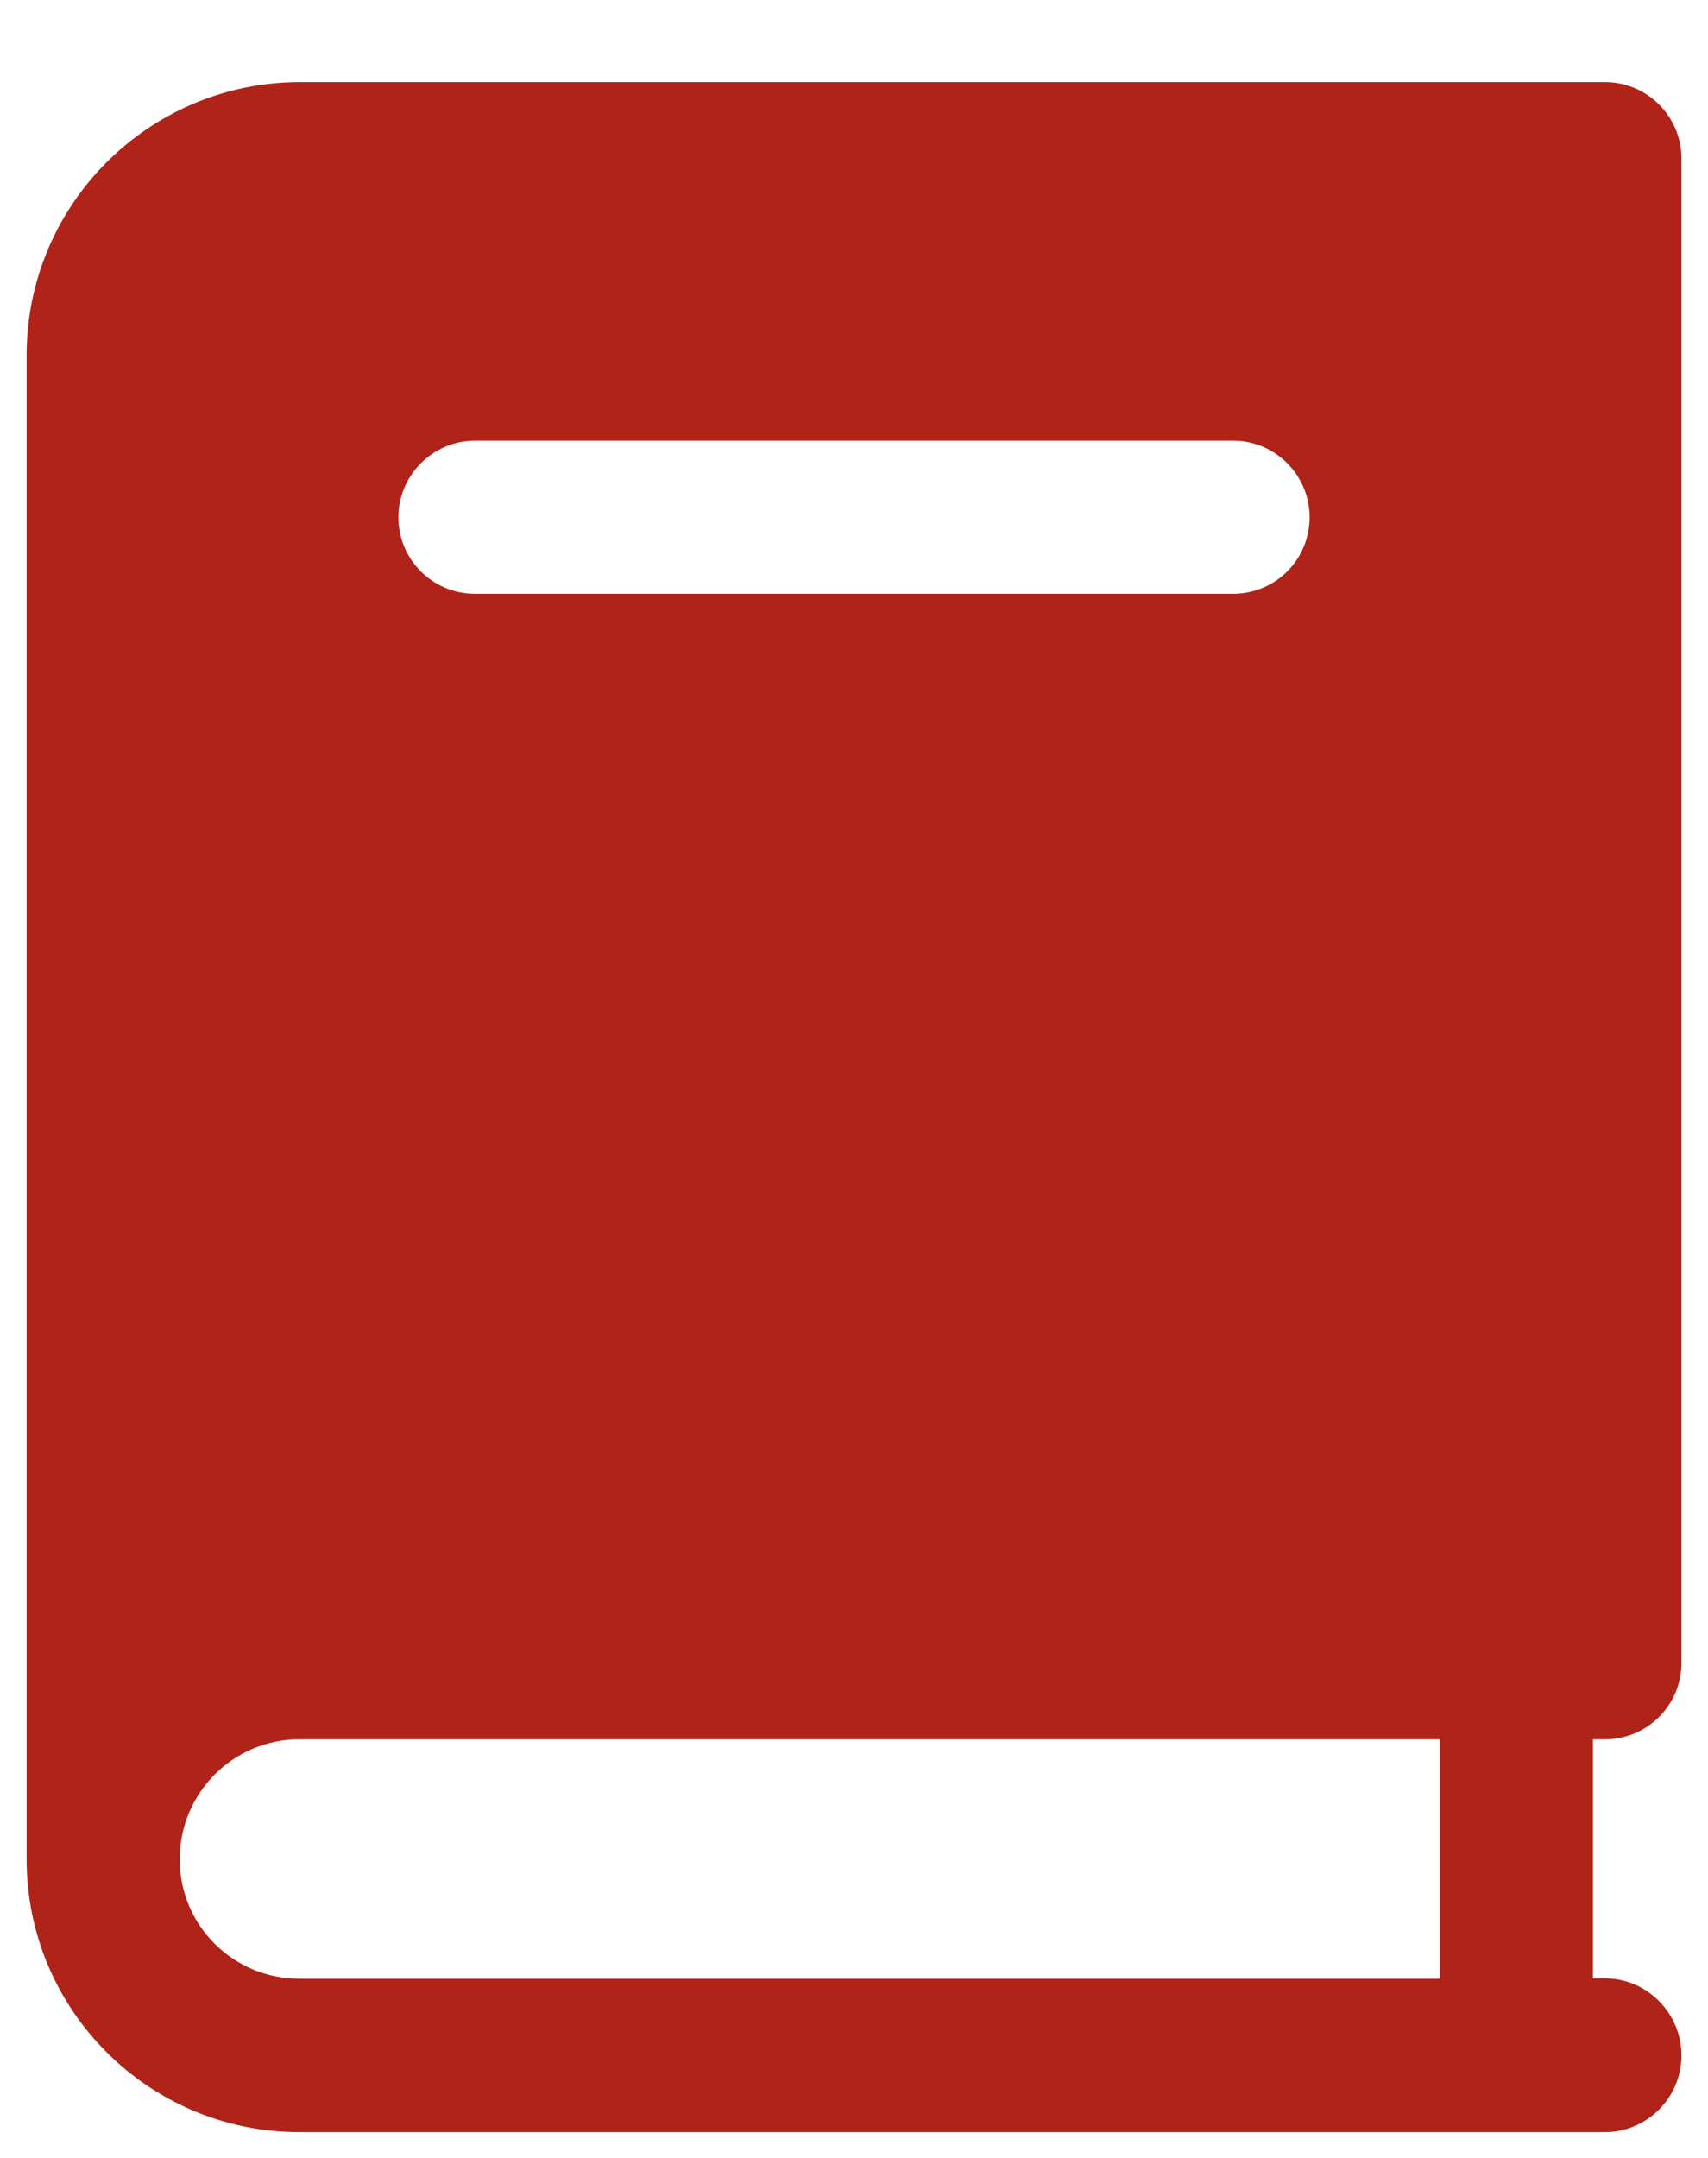 <svg width="19" height="24" viewBox="0 0 19 24" fill="none" xmlns="http://www.w3.org/2000/svg">
<path d="M17.853 19.344C18.323 19.344 18.705 18.966 18.705 18.493V1.764C18.705 1.294 18.323 0.913 17.853 0.913H3.33C1.656 0.919 0.299 2.273 0.296 3.947V20.679C0.296 22.353 1.656 23.713 3.33 23.713H17.853C18.323 23.713 18.705 23.328 18.705 22.861C18.705 22.391 18.323 22.003 17.853 22.003H17.72V19.344H17.853ZM13.716 6.604H5.284C4.814 6.604 4.432 6.226 4.432 5.752C4.432 5.288 4.814 4.901 5.284 4.901H13.716C14.187 4.901 14.568 5.285 14.568 5.752C14.568 6.226 14.187 6.604 13.716 6.604ZM16.017 22.007H3.33C2.596 22.007 1.999 21.416 1.999 20.679C1.999 19.941 2.596 19.344 3.33 19.344H16.017V22.007Z" fill="#B02318"/>
</svg>
